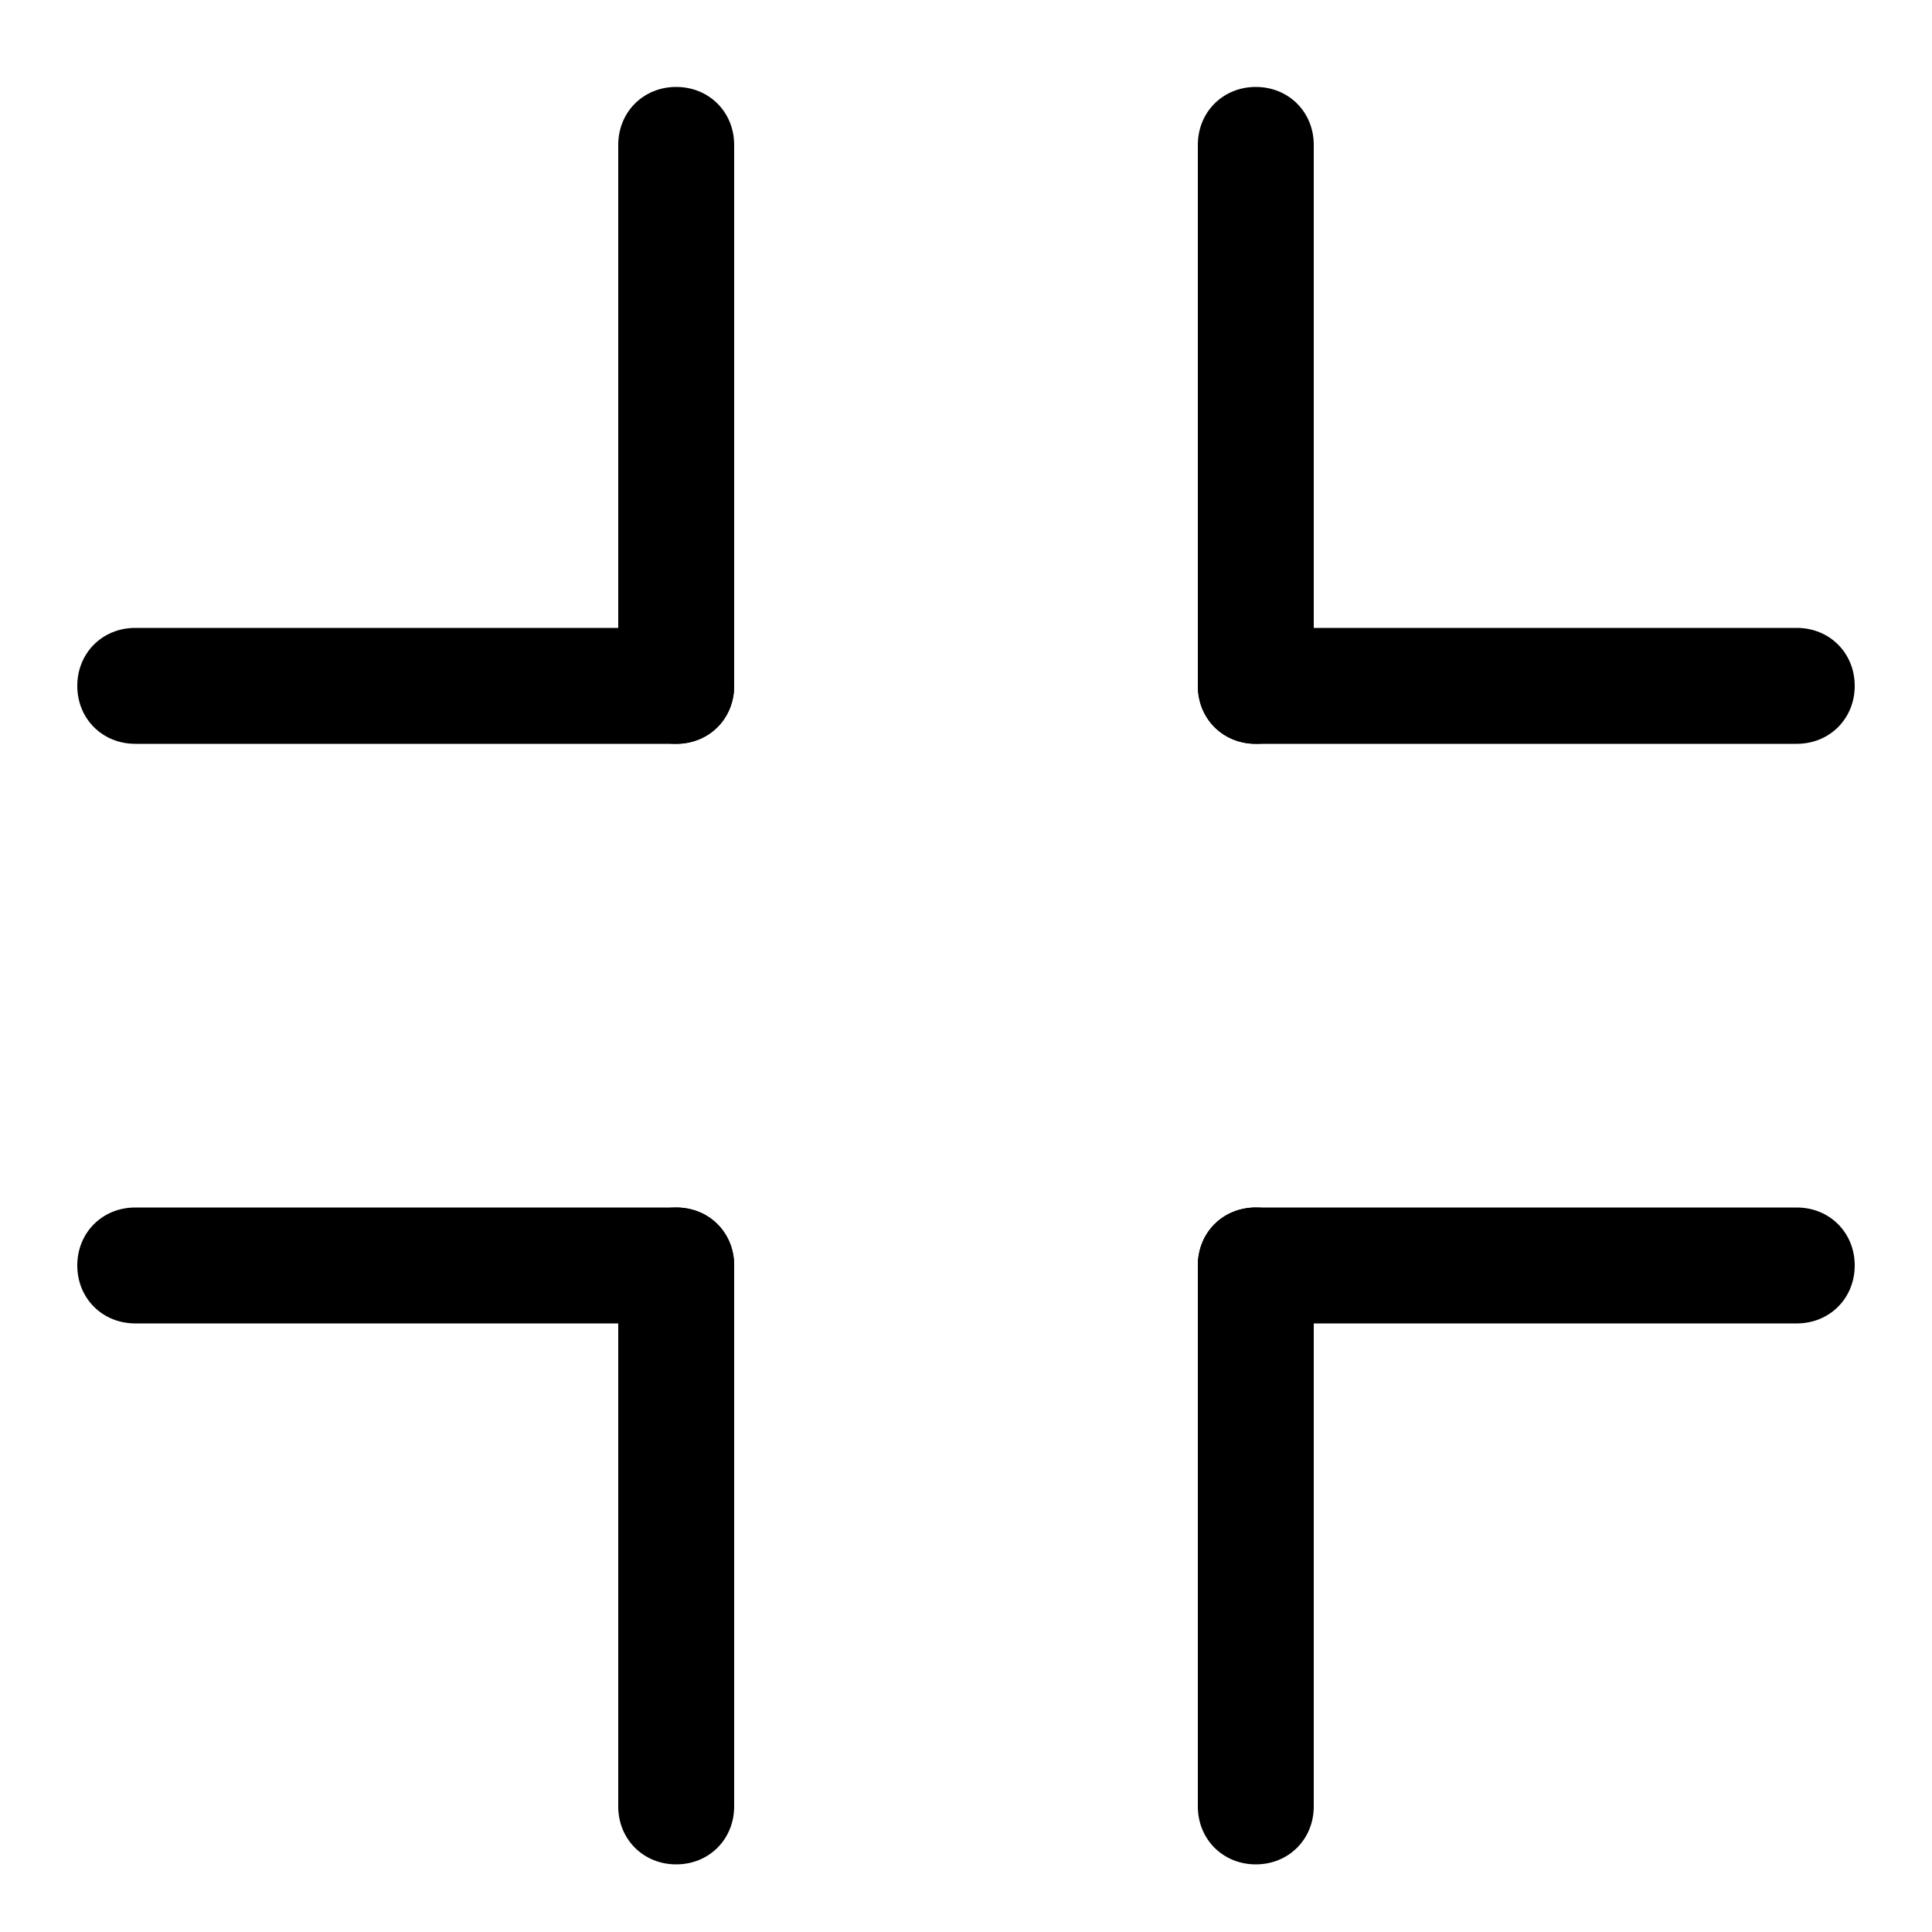 <?xml version="1.0" encoding="utf-8"?>
<!-- Generator: Adobe Illustrator 26.4.1, SVG Export Plug-In . SVG Version: 6.00 Build 0)  -->
<svg version="1.1" id="Layer_1" xmlns="http://www.w3.org/2000/svg" xmlns:xlink="http://www.w3.org/1999/xlink" x="0px" y="0px"
	 viewBox="0 0 100 100" style="enable-background:new 0 0 100 100;" xml:space="preserve">
<g>
	<g>
		<path d="M65,32.5h28c1.7,0,3,1.3,3,3v0c0,1.7-1.3,3-3,3H65c-1.7,0-3-1.3-3-3v0C62,33.8,63.3,32.5,65,32.5z"/>
	</g>
	<g>
		<path d="M62,35.5v-28c0-1.7,1.3-3,3-3l0,0c1.7,0,3,1.3,3,3v28c0,1.7-1.3,3-3,3l0,0C63.3,38.5,62,37.2,62,35.5z"/>
	</g>
</g>
<g>
	<g>
		<path d="M32,35.5v-28c0-1.7,1.3-3,3-3h0c1.7,0,3,1.3,3,3v28c0,1.7-1.3,3-3,3h0C33.3,38.5,32,37.2,32,35.5z"/>
	</g>
	<g>
		<path d="M35,38.5H7c-1.7,0-3-1.3-3-3v0c0-1.7,1.3-3,3-3h28c1.7,0,3,1.3,3,3v0C38,37.2,36.7,38.5,35,38.5z"/>
	</g>
</g>
<g>
	<g>
		<path d="M35,68.5H7c-1.7,0-3-1.3-3-3l0,0c0-1.7,1.3-3,3-3h28c1.7,0,3,1.3,3,3l0,0C38,67.2,36.7,68.5,35,68.5z"/>
	</g>
	<g>
		<path d="M38,65.5v28c0,1.7-1.3,3-3,3h0c-1.7,0-3-1.3-3-3v-28c0-1.7,1.3-3,3-3h0C36.7,62.5,38,63.8,38,65.5z"/>
	</g>
</g>
<g>
	<g>
		<path d="M68,65.5v28c0,1.7-1.3,3-3,3l0,0c-1.7,0-3-1.3-3-3v-28c0-1.7,1.3-3,3-3l0,0C66.7,62.5,68,63.8,68,65.5z"/>
	</g>
	<g>
		<path d="M65,62.5h28c1.7,0,3,1.3,3,3l0,0c0,1.7-1.3,3-3,3H65c-1.7,0-3-1.3-3-3l0,0C62,63.8,63.3,62.5,65,62.5z"/>
	</g>
</g>
</svg>
